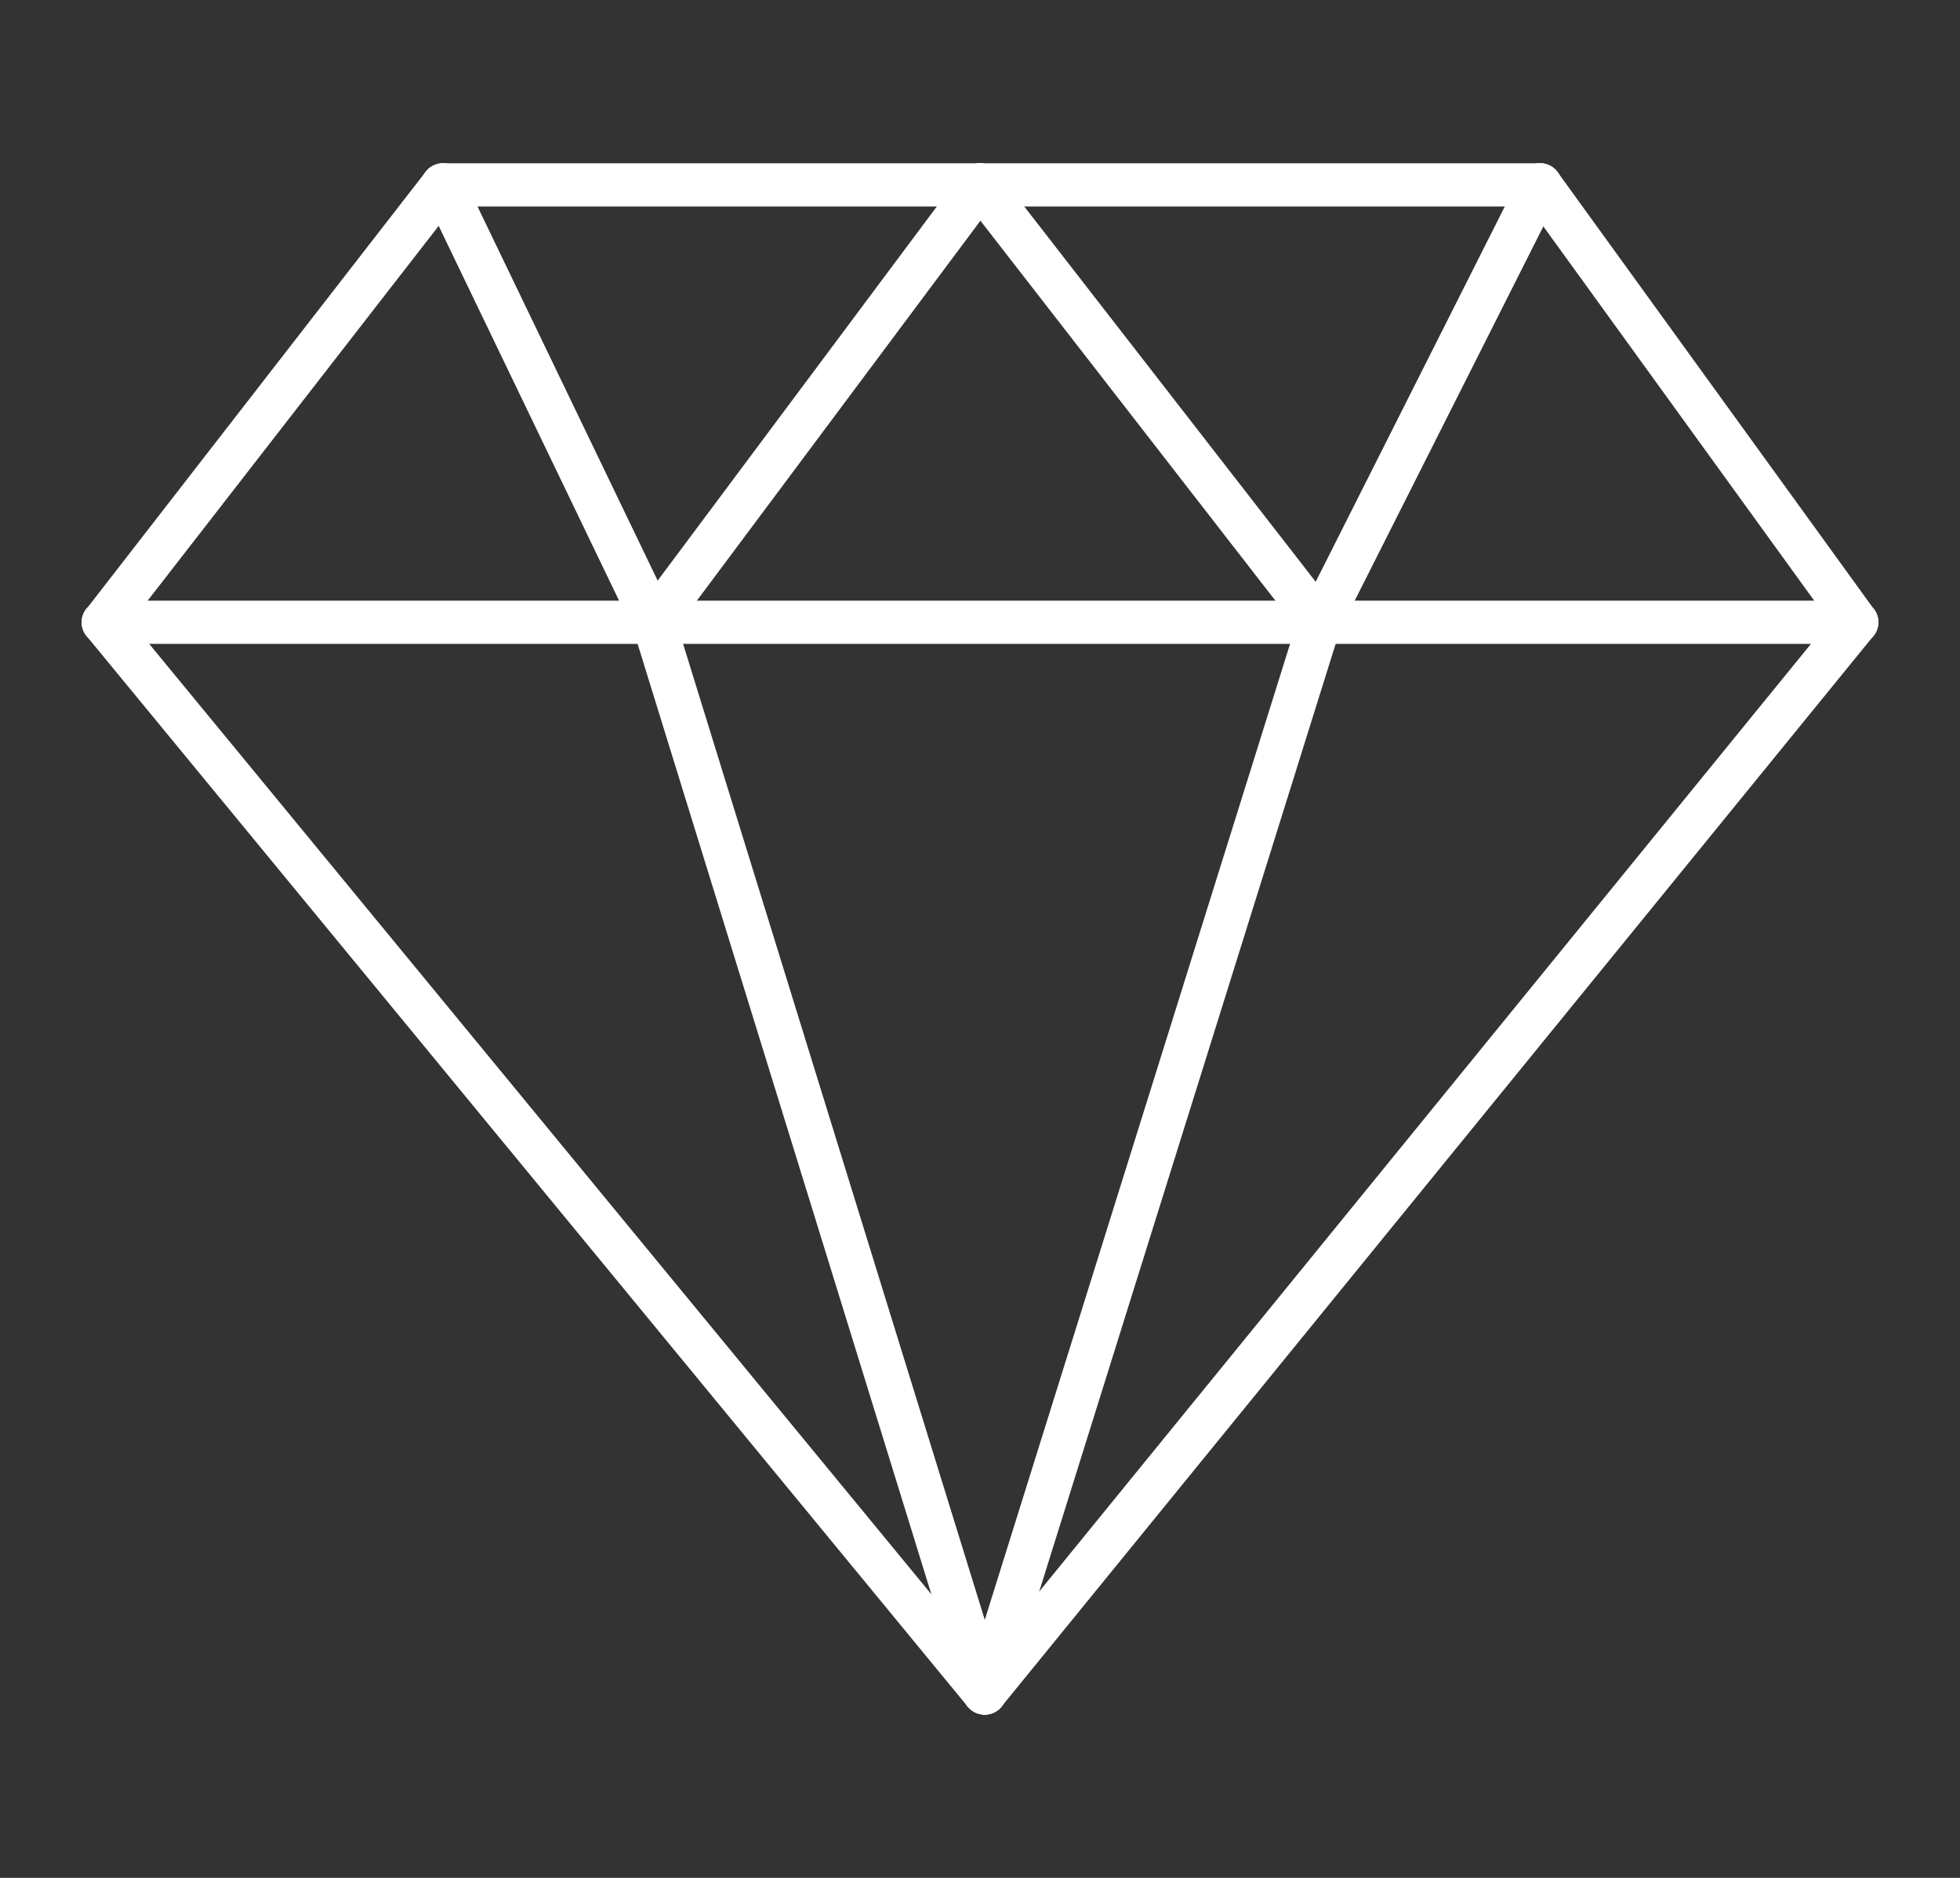 <svg width="24" height="23" viewBox="0 0 24 23" fill="none" xmlns="http://www.w3.org/2000/svg">
<rect x="0" y="0" width="24" height="23" fill="#333333" stroke="none"/>
<g clip-path="url(#clip0_1385_1847)">
<path d="M22.734 7.886H16.158C16.011 7.886 15.891 7.768 15.891 7.622C15.891 7.476 16.011 7.357 16.158 7.357H22.734C22.881 7.357 23 7.476 23 7.622C23 7.768 22.881 7.886 22.734 7.886Z" fill="white"/>
<path d="M12.056 21C11.997 21 11.938 20.981 11.889 20.941C11.775 20.849 11.757 20.683 11.849 20.569L22.527 7.454C22.62 7.341 22.787 7.323 22.902 7.415C23.016 7.507 23.034 7.673 22.941 7.788L12.264 20.902C12.211 20.966 12.134 21 12.056 21Z" fill="white"/>
<path d="M16.159 7.886H8.004C7.857 7.886 7.738 7.768 7.738 7.622C7.738 7.476 7.857 7.357 8.004 7.357H16.159C16.306 7.357 16.425 7.476 16.425 7.622C16.425 7.768 16.306 7.886 16.159 7.886Z" fill="white"/>
<path d="M8.004 7.886H1.266C1.119 7.886 1 7.768 1 7.622C1 7.476 1.119 7.357 1.266 7.357H8.004C8.151 7.357 8.27 7.476 8.27 7.622C8.27 7.768 8.151 7.886 8.004 7.886Z" fill="white"/>
<path d="M12.057 21C11.98 21 11.904 20.967 11.85 20.903L1.06 7.79C0.967 7.677 0.983 7.511 1.097 7.417C1.211 7.324 1.378 7.342 1.472 7.455L12.262 20.569C12.355 20.682 12.339 20.848 12.225 20.941C12.176 20.981 12.117 21 12.057 21Z" fill="white"/>
<path d="M22.735 7.886C22.652 7.886 22.571 7.848 22.518 7.776L18.642 2.419C18.555 2.3 18.583 2.135 18.702 2.05C18.822 1.964 18.988 1.992 19.074 2.11L22.95 7.467C23.036 7.586 23.009 7.751 22.889 7.836C22.842 7.87 22.788 7.886 22.734 7.886H22.735Z" fill="white"/>
<path d="M16.159 7.886C16.079 7.886 16 7.851 15.948 7.783L11.79 2.426C11.7 2.311 11.722 2.145 11.838 2.055C11.955 1.966 12.121 1.987 12.211 2.103L16.37 7.46C16.459 7.575 16.438 7.741 16.322 7.831C16.273 7.868 16.216 7.886 16.16 7.886H16.159Z" fill="white"/>
<path d="M8.004 7.886C7.905 7.886 7.809 7.831 7.763 7.736L5.185 2.379C5.122 2.246 5.177 2.089 5.31 2.026C5.444 1.963 5.602 2.019 5.665 2.151L8.244 7.508C8.307 7.641 8.251 7.798 8.118 7.861C8.081 7.878 8.043 7.887 8.003 7.887L8.004 7.886Z" fill="white"/>
<path d="M8.004 7.886C7.949 7.886 7.893 7.869 7.845 7.834C7.727 7.747 7.703 7.581 7.79 7.464L11.786 2.107C11.874 1.99 12.041 1.965 12.159 2.052C12.277 2.139 12.302 2.305 12.215 2.422L8.218 7.779C8.166 7.849 8.085 7.886 8.004 7.886Z" fill="white"/>
<path d="M16.159 7.886C16.118 7.886 16.078 7.877 16.04 7.858C15.907 7.793 15.854 7.634 15.92 7.504L18.619 2.146C18.685 2.016 18.845 1.962 18.976 2.027C19.108 2.093 19.161 2.252 19.095 2.382L16.396 7.739C16.349 7.832 16.256 7.885 16.158 7.885L16.159 7.886Z" fill="white"/>
<path d="M1.266 7.886C1.21 7.886 1.152 7.868 1.105 7.831C0.988 7.742 0.966 7.576 1.057 7.46L5.214 2.102C5.303 1.987 5.47 1.965 5.588 2.055C5.704 2.144 5.726 2.31 5.636 2.426L1.477 7.783C1.425 7.851 1.346 7.886 1.266 7.886Z" fill="white"/>
<path d="M12.001 2.529H5.426C5.279 2.529 5.159 2.41 5.159 2.264C5.159 2.118 5.278 2 5.426 2H12.001C12.148 2 12.267 2.118 12.267 2.264C12.267 2.41 12.148 2.529 12.001 2.529Z" fill="white"/>
<path d="M18.858 2.529H12.001C11.854 2.529 11.734 2.41 11.734 2.264C11.734 2.118 11.854 2 12.001 2H18.858C19.005 2 19.124 2.118 19.124 2.264C19.124 2.41 19.005 2.529 18.858 2.529Z" fill="white"/>
<path d="M12.057 21C12.03 21 12.004 20.996 11.978 20.988C11.838 20.945 11.759 20.797 11.803 20.657L15.904 7.543C15.948 7.404 16.097 7.326 16.238 7.369C16.378 7.412 16.457 7.56 16.413 7.7L12.312 20.814C12.276 20.927 12.171 21 12.057 21Z" fill="white"/>
<path d="M12.057 21C11.943 21 11.838 20.927 11.802 20.813L7.75 7.7C7.706 7.56 7.786 7.412 7.926 7.37C8.067 7.328 8.216 7.406 8.259 7.545L12.312 20.66C12.355 20.799 12.275 20.947 12.135 20.989C12.109 20.997 12.082 21.001 12.057 21.001V21Z" fill="white"/>
</g>
<defs>
<clipPath id="clip0_1385_1847">
<rect width="22" height="19" fill="white" transform="translate(1 2)"/>
</clipPath>
</defs>
</svg>
